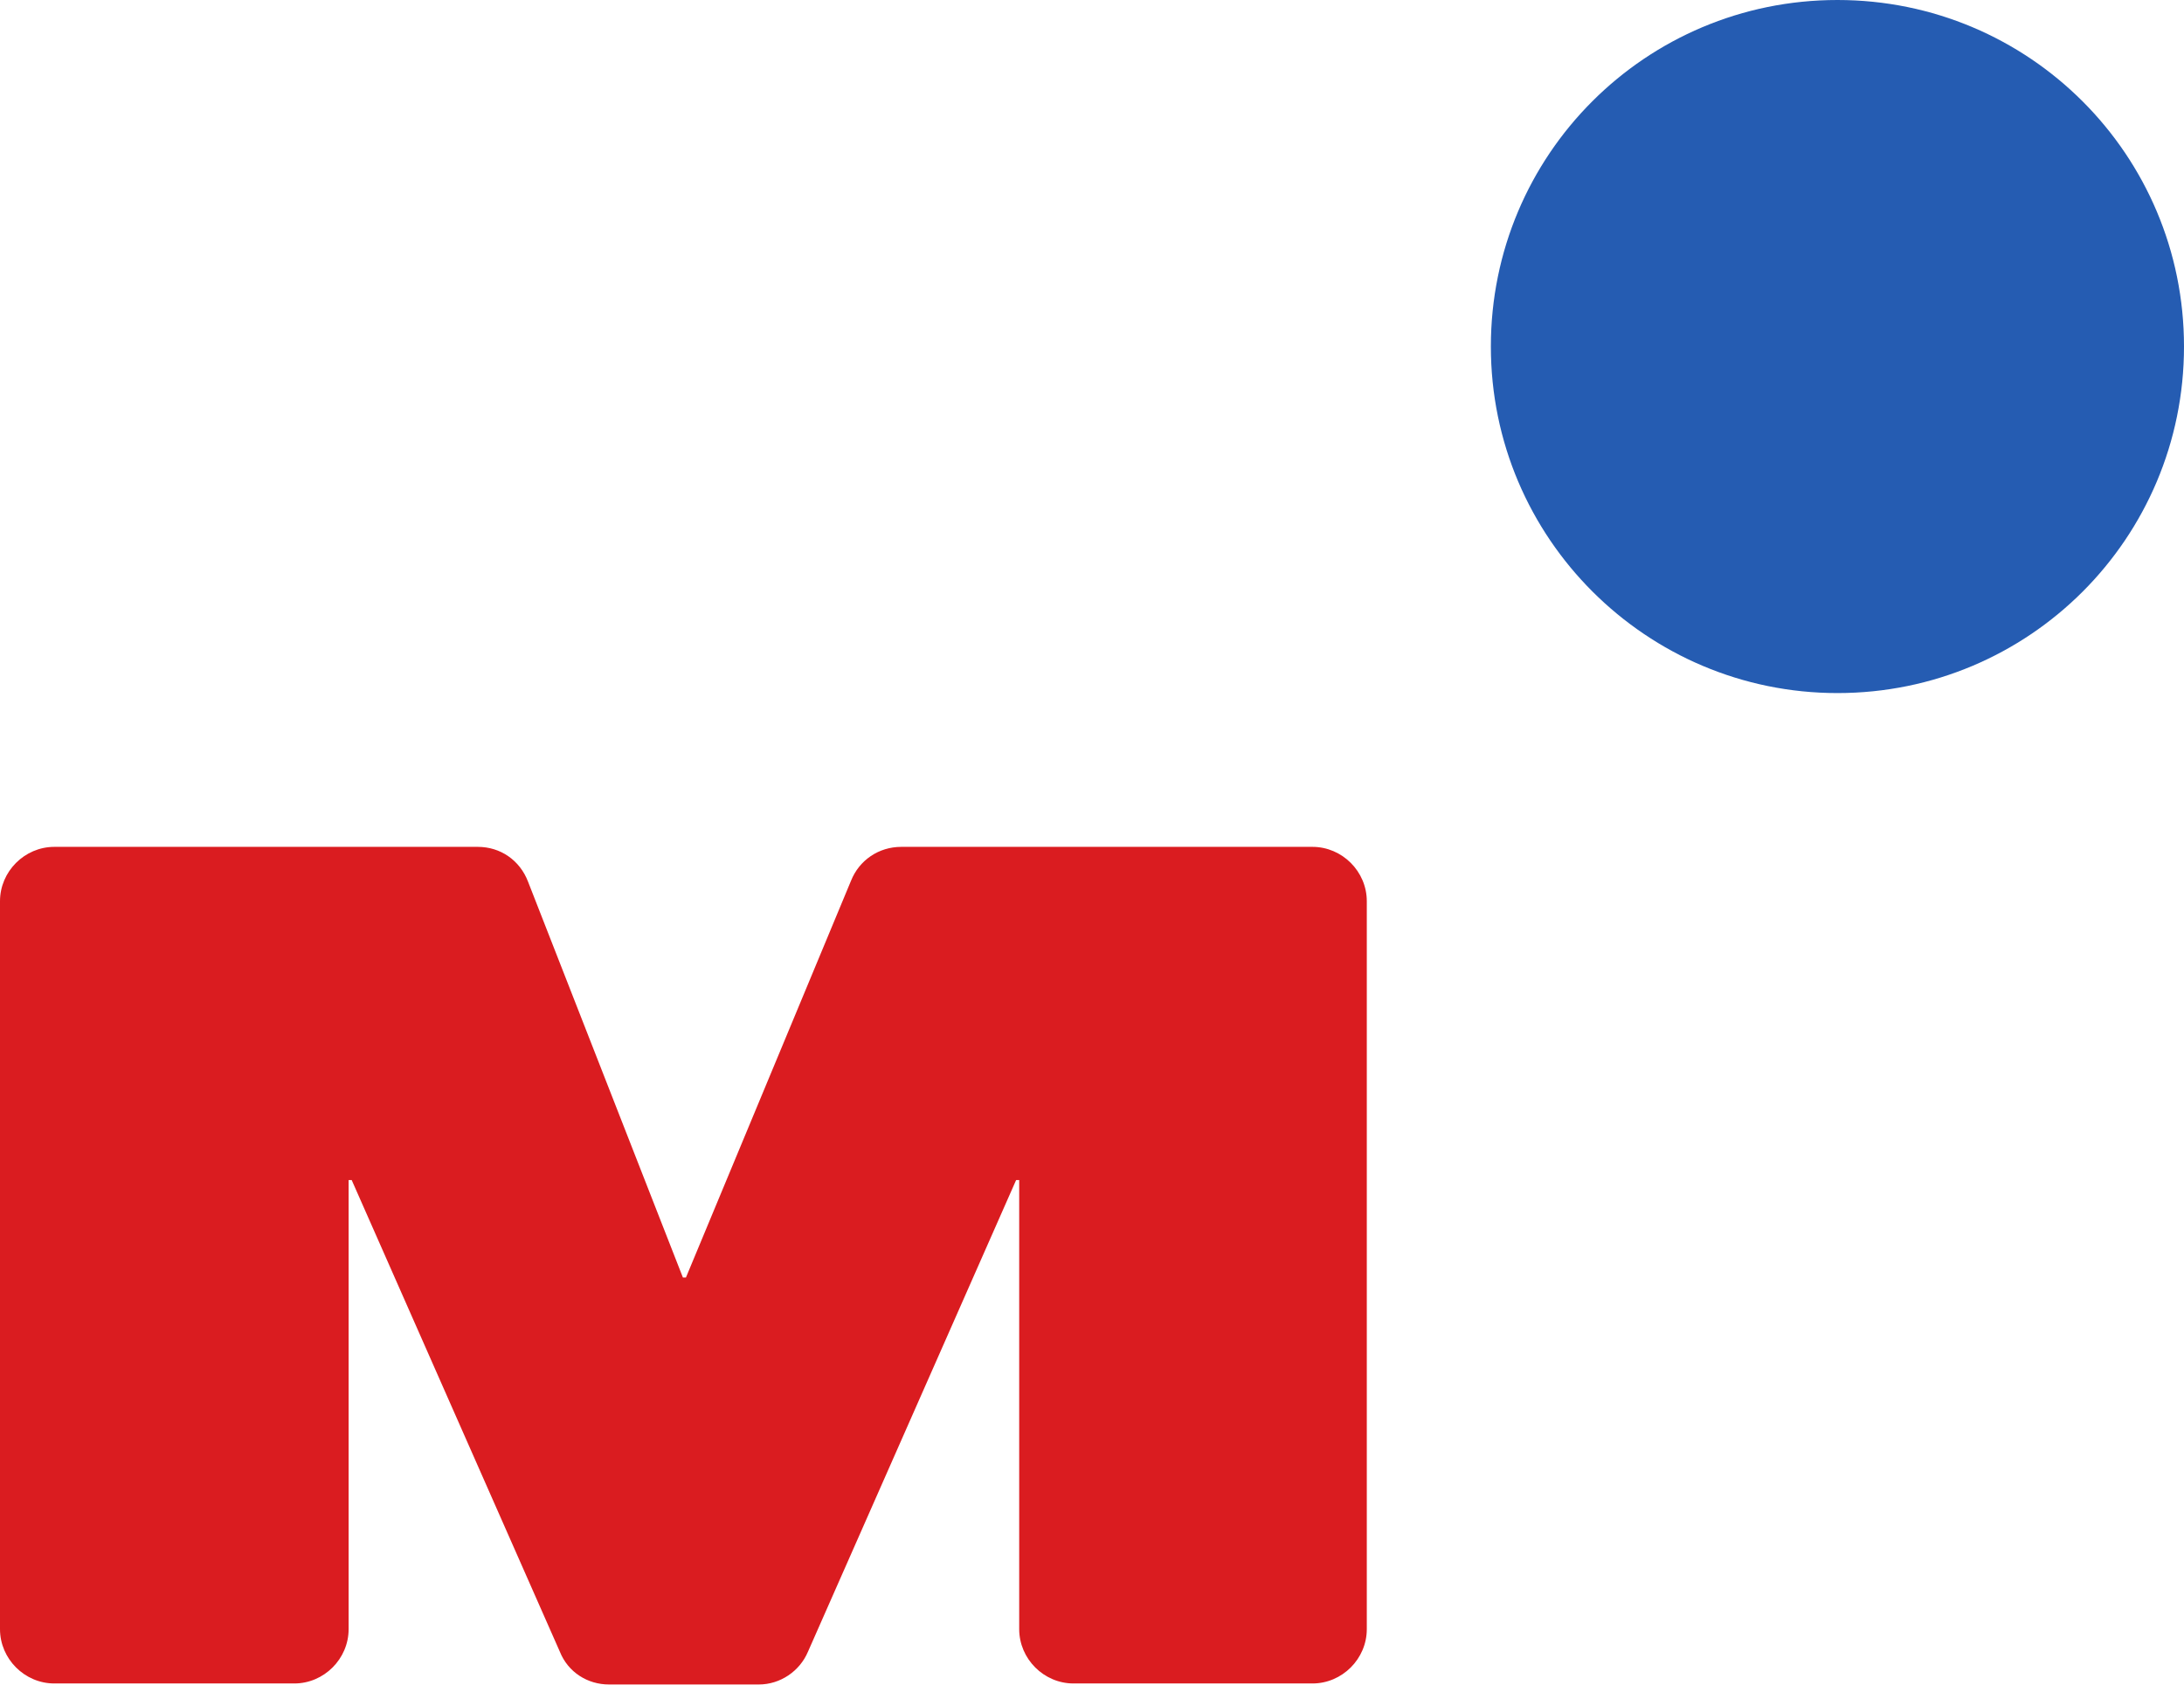 <svg viewBox="0 0 213 165" fill="none" xmlns="http://www.w3.org/2000/svg" xmlns:anim="http://www.w3.org/2000/anim" anim="" anim:transform-origin="50% 50%" anim:duration="1" anim:ease="ease-in">
  <g id="migross-loader" clip-path="url(#clip0_2390_48050)">
    <path id="Vector" d="M5.3 82.6H46.6C48.8 82.6 50.7 83.9 51.5 86L66.6 124.6H66.9L83 85.9C83.8 83.9 85.7 82.6 87.9 82.6H128C130.9 82.6 133.3 85 133.3 87.9V158.9C133.3 161.8 130.9 164.2 128 164.2H104.7C101.8 164.2 99.4 161.8 99.4 158.9V115.1H99.1L78.8 161.1C78 163 76.1 164.3 74 164.3H59.4C57.3 164.3 55.4 163.1 54.6 161.1L34.3 115.1H34V158.9C34 161.8 31.6 164.2 28.7 164.2H5.3C2.4 164.2 0 161.8 0 158.9V87.9C0 85 2.4 82.6 5.3 82.6Z" fill="#DA1C20"></path>
    <path id="Vector_2" d="M179.2 67.6C160.6 67.6 145.4 52.5 145.4 33.8C145.4 15.1 160.5 0 179.2 0C197.9 0 213 15.1 213 33.8C213 52.5 197.9 67.6 179.2 67.6Z" fill="#255CB2" anim:y="0[0:0.5:100:ease-in][0.5:1:0:ease-out]" anim:scale="1[0:0.5:0.8:ease-in][0.5:1:1:ease-out]"></path>
  </g>
  <defs>
    <clipPath id="clip0_2390_48050">
      <rect width="213" height="164.3" fill="white"></rect>
    </clipPath>
  </defs>
</svg>